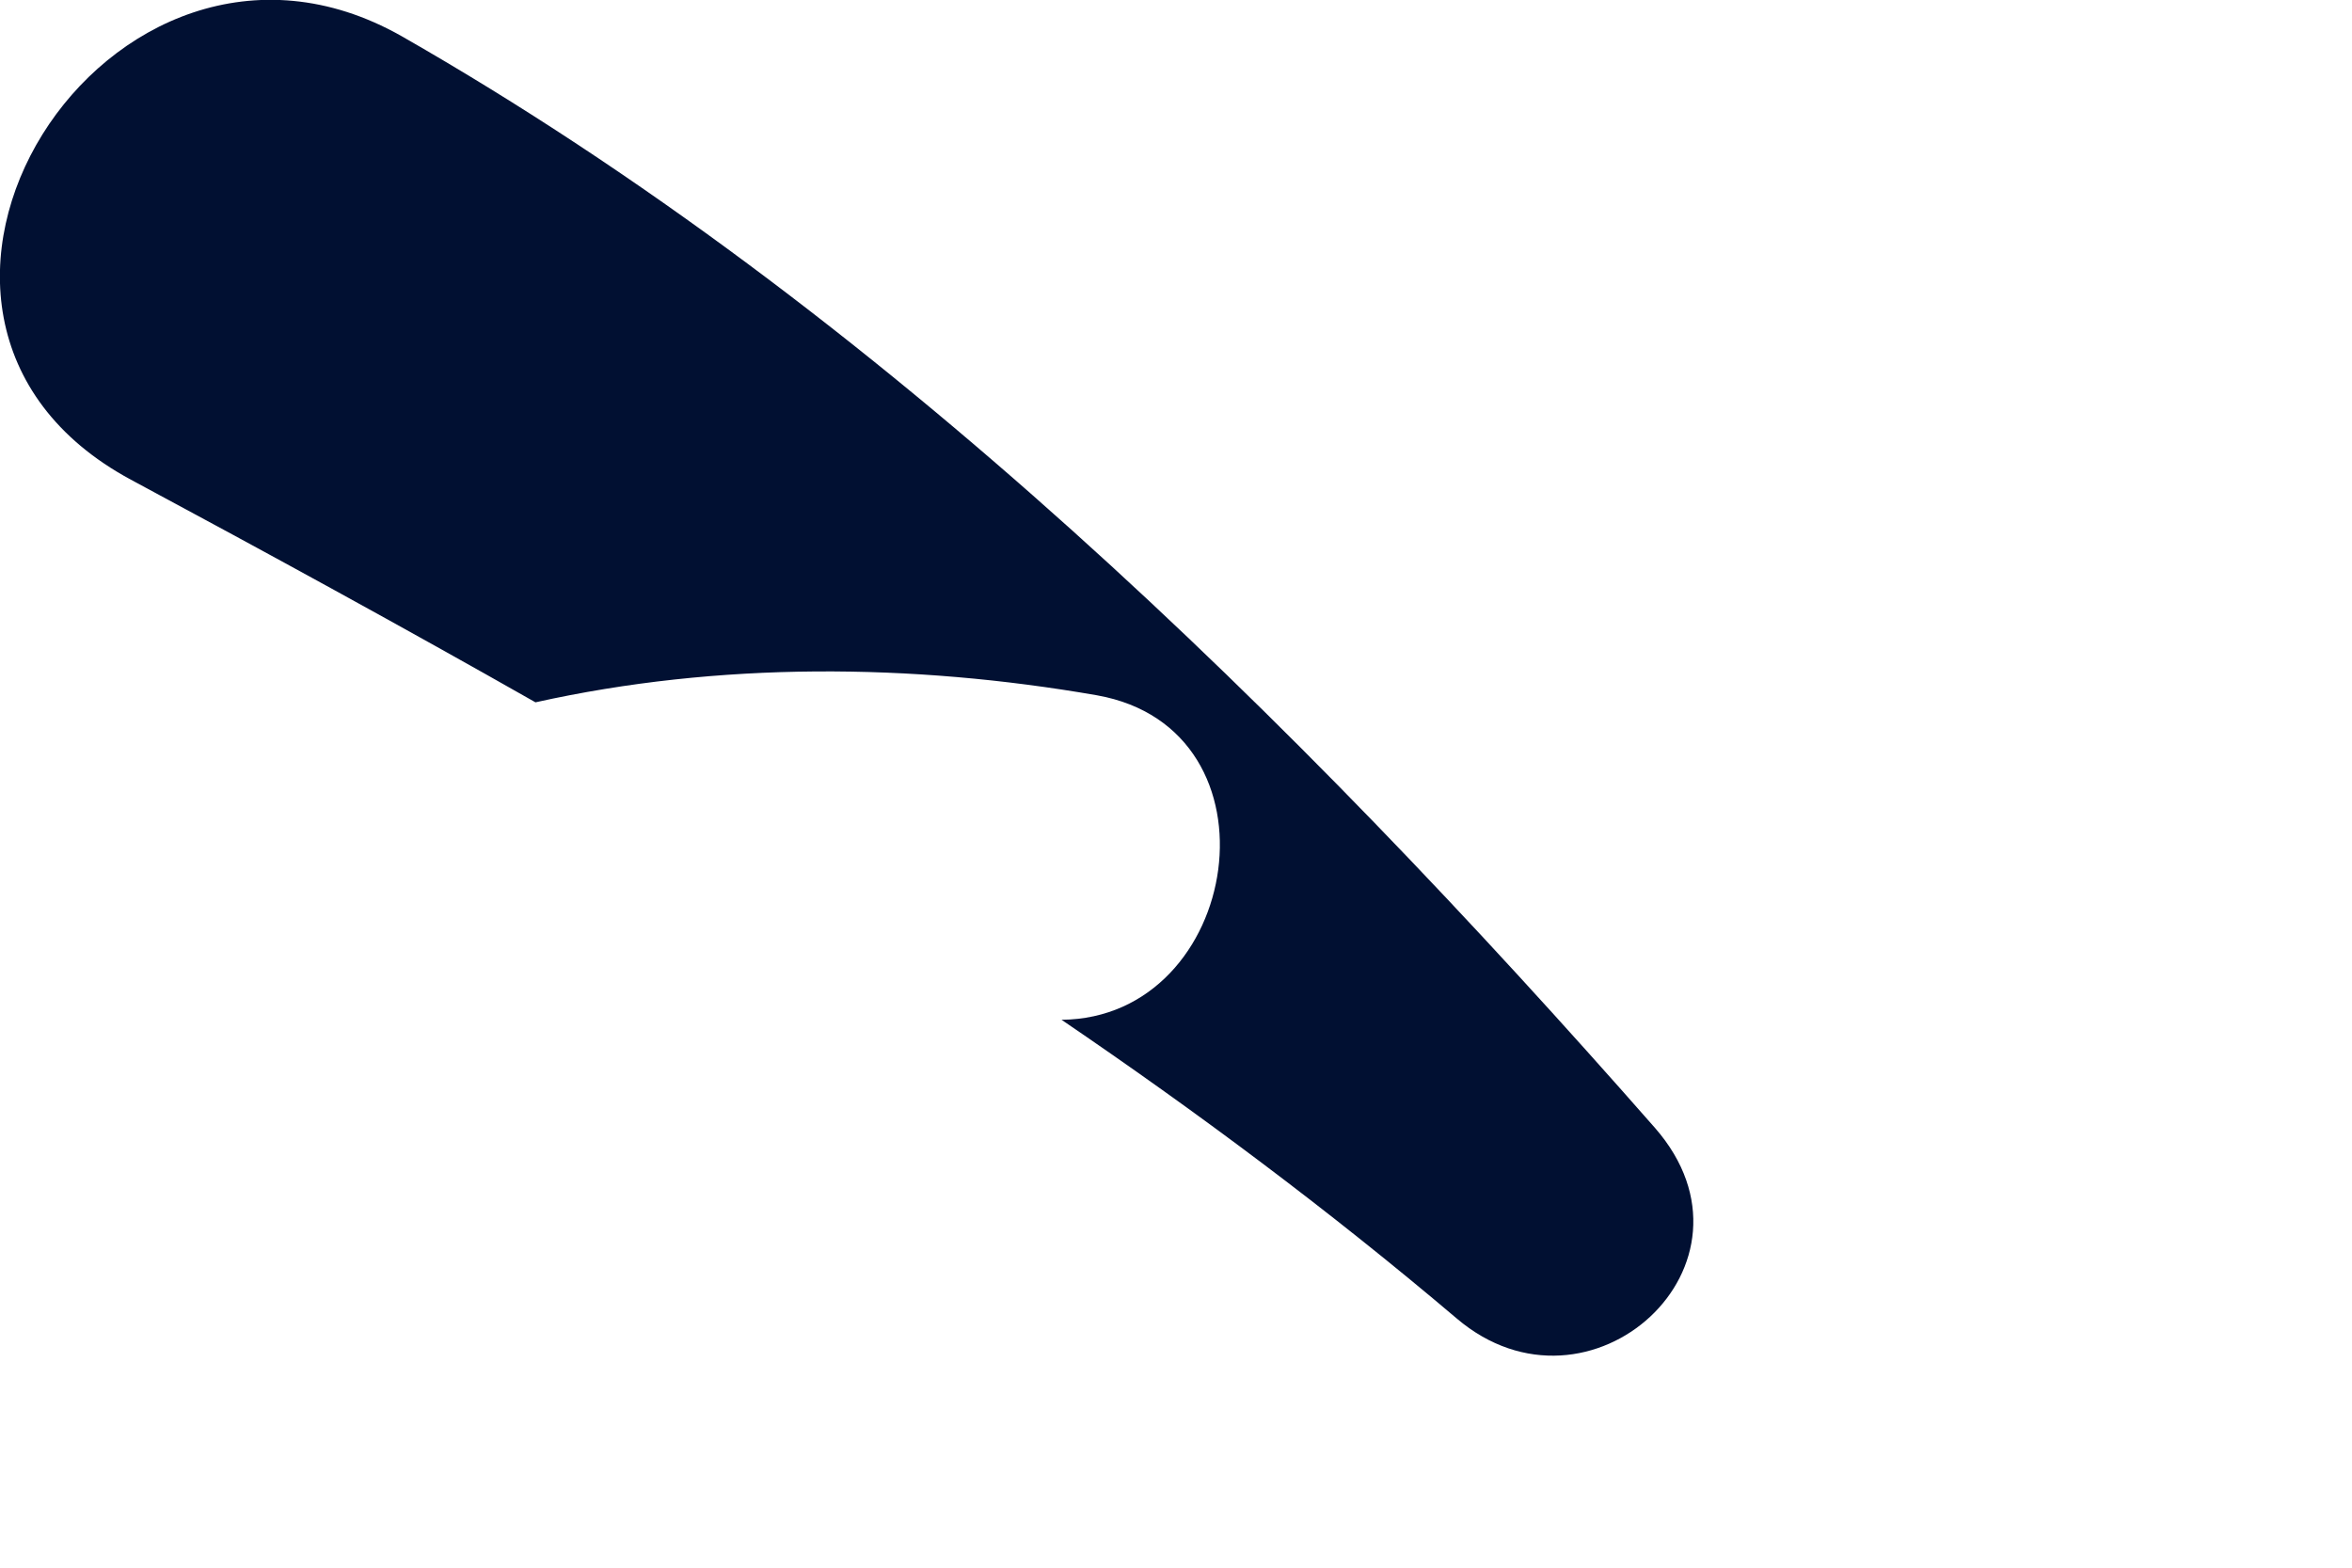 <?xml version="1.0" encoding="utf-8"?>
<svg xmlns="http://www.w3.org/2000/svg" fill="none" height="100%" overflow="visible" preserveAspectRatio="none" style="display: block;" viewBox="0 0 3 2" width="100%">
<path d="M2.111 1.439C2.263 1.613 2.027 1.826 1.858 1.682C1.694 1.543 1.526 1.418 1.354 1.301C1.584 1.299 1.642 0.93 1.399 0.887C1.163 0.846 0.917 0.844 0.683 0.896C0.514 0.8 0.342 0.706 0.167 0.612C-0.221 0.403 0.139 -0.165 0.512 0.046C1.121 0.394 1.651 0.915 2.111 1.439Z" fill="#011032" id="Vector"/>
</svg>